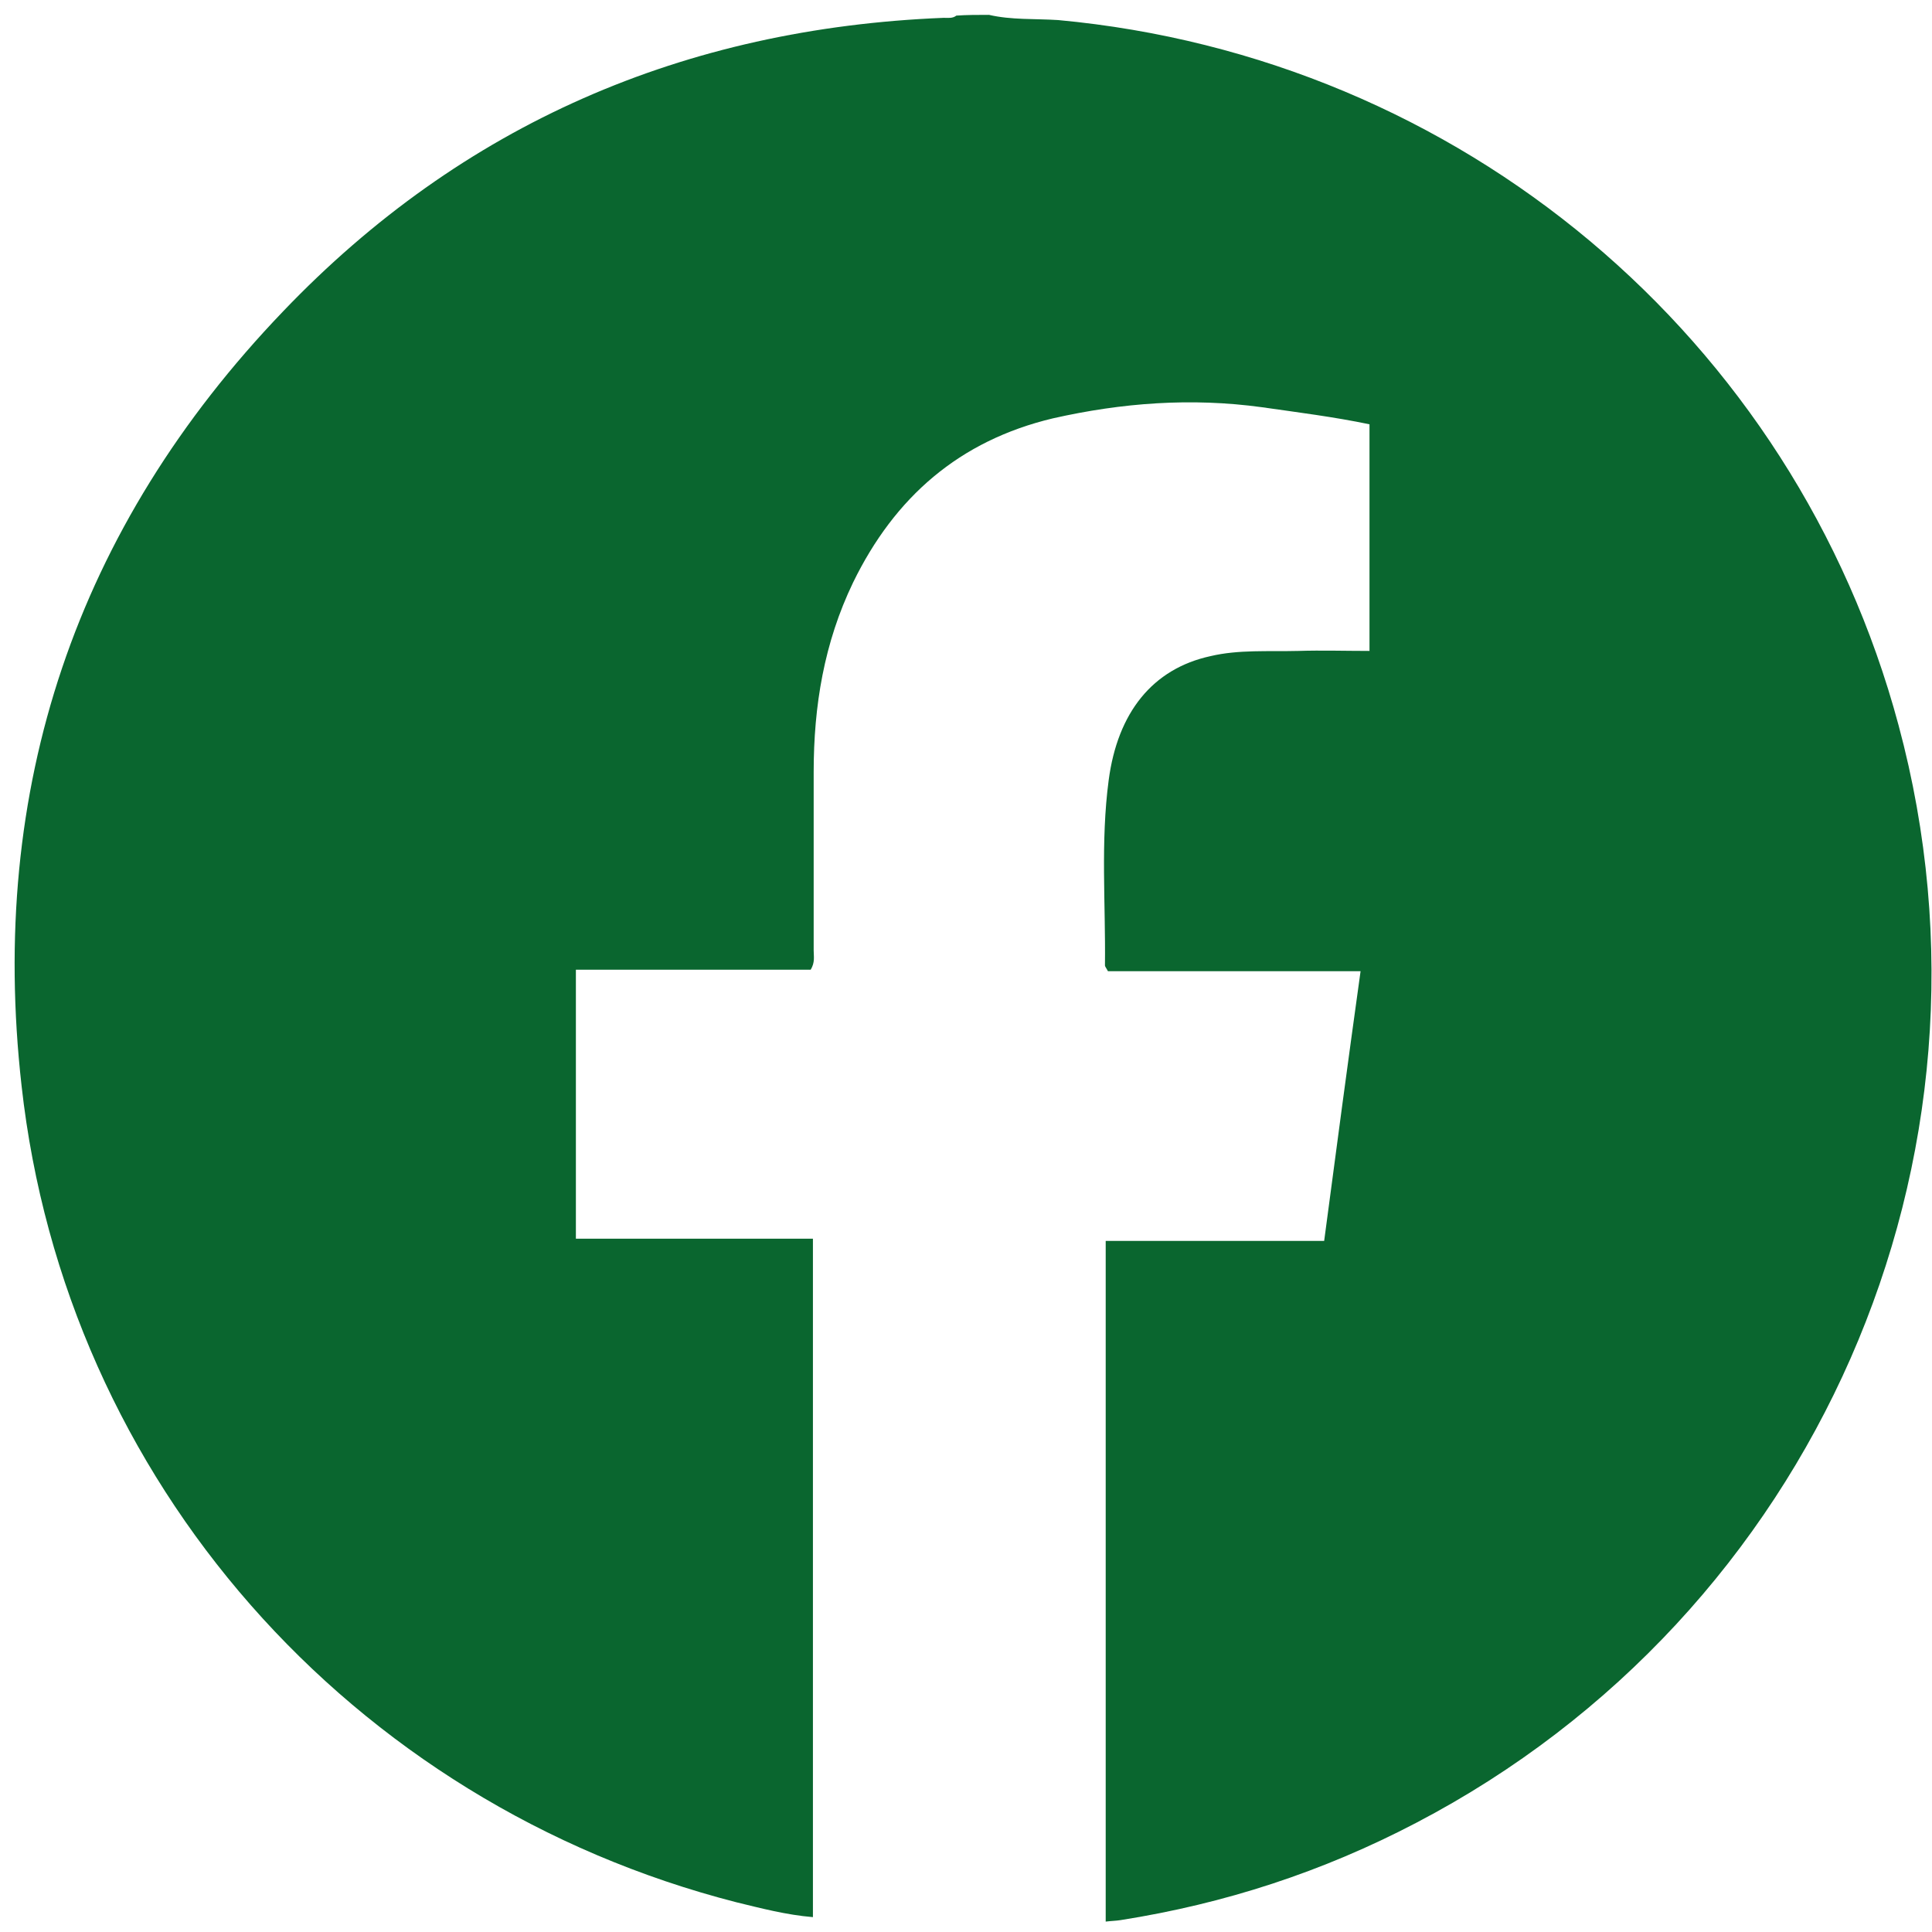 <?xml version="1.0" encoding="utf-8"?>
<!-- Generator: Adobe Illustrator 24.2.1, SVG Export Plug-In . SVG Version: 6.00 Build 0)  -->
<svg version="1.1" id="Capa_1" xmlns="http://www.w3.org/2000/svg" xmlns:xlink="http://www.w3.org/1999/xlink" x="0px" y="0px"
	 viewBox="0 0 26 26" style="enable-background:new 0 0 26 26;" xml:space="preserve">
<style type="text/css">
	.st0{fill:#0A662F;}
</style>
<g>
	<path class="st0" d="M13.31,0.2c0.3,0.07,0.62,0.05,0.93,0.07c5.41,0.5,9.91,4.27,11.31,9.49c1.57,5.83-1.13,11.97-6.49,14.77
		c-1.26,0.66-2.58,1.09-3.98,1.31c-0.06,0.01-0.12,0.01-0.2,0.02c0-3.05,0-6.1,0-9.16c0.97,0,1.94,0,2.94,0
		c0.16-1.21,0.32-2.41,0.49-3.63c-1.15,0-2.28,0-3.4,0c-0.02-0.04-0.04-0.06-0.04-0.08c0.01-0.83-0.06-1.66,0.05-2.49
		c0.12-0.91,0.59-1.5,1.37-1.67c0.38-0.09,0.78-0.06,1.18-0.07c0.32-0.01,0.63,0,0.96,0c0-1.03,0-2.03,0-3.05
		c-0.48-0.1-0.96-0.16-1.45-0.23c-0.95-0.13-1.88-0.06-2.81,0.15c-1.26,0.3-2.13,1.06-2.69,2.21c-0.39,0.81-0.53,1.66-0.53,2.55
		c0,0.8,0,1.6,0,2.4c0,0.08,0.02,0.16-0.04,0.26c-1.04,0-2.1,0-3.16,0c0,1.21,0,2.4,0,3.62c1.06,0,2.12,0,3.19,0
		c0,3.05,0,6.08,0,9.13c-0.36-0.03-0.7-0.12-1.03-0.2c-5.19-1.33-9.03-5.67-9.62-10.99c-0.45-4,0.73-7.51,3.52-10.42
		c2.41-2.52,5.4-3.81,8.89-3.95c0.06,0,0.12,0.01,0.17-0.03C13.01,0.2,13.16,0.2,13.31,0.2z"/>
</g>
</svg>
